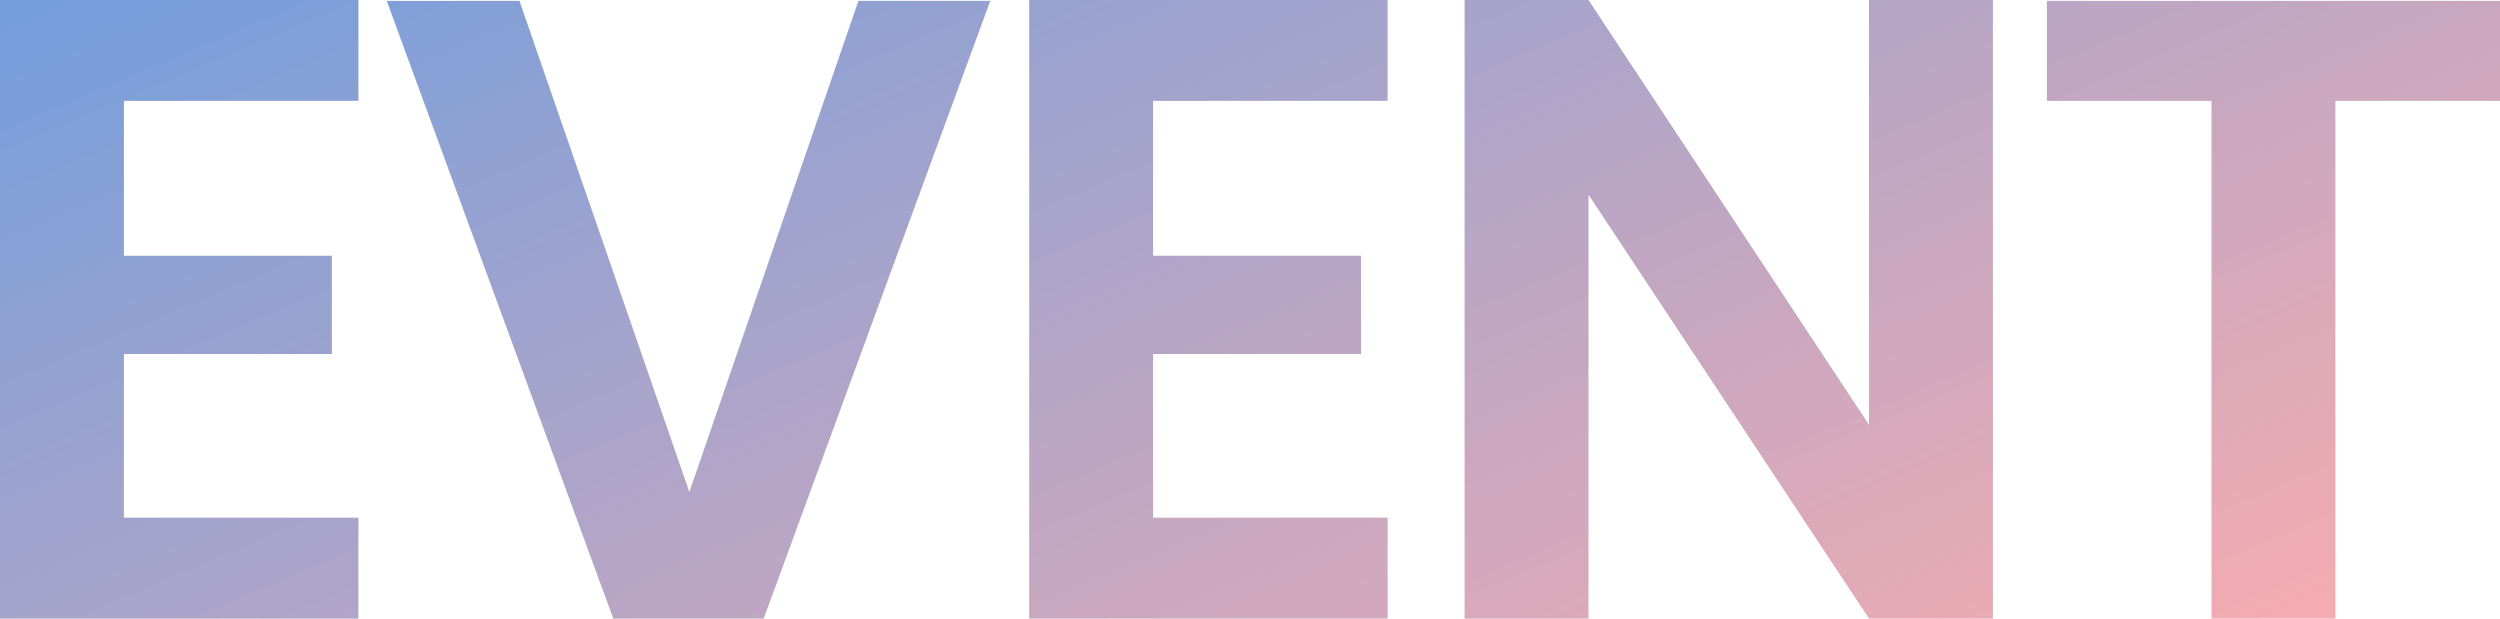 <svg xmlns="http://www.w3.org/2000/svg" width="565" height="139.8"><defs><linearGradient id="a" x2="1" y2="1" gradientUnits="objectBoundingBox"><stop offset="0" stop-color="#4b9aea"/><stop offset="1" stop-color="#ffadad"/></linearGradient></defs><path d="M94.8-139.8h-81V0h81v-22.8h-53v-37h47V-82h-47v-35h53zm74.8 111.2l-38.4-111h-30L152.4 0h34l51.2-139.6h-29.8zm157.8-111.2h-81V0h81v-22.8h-53v-37h47V-82h-47v-35h53zm108.8 0v96l-63.4-96h-28V0h28v-95.8L436.2 0h28v-139.8zm40.2 22.8h37.2V0h28v-117h37.2v-22.6H476.4z" transform="translate(-13.8 139.8)" fill="url(#a)"/></svg>
